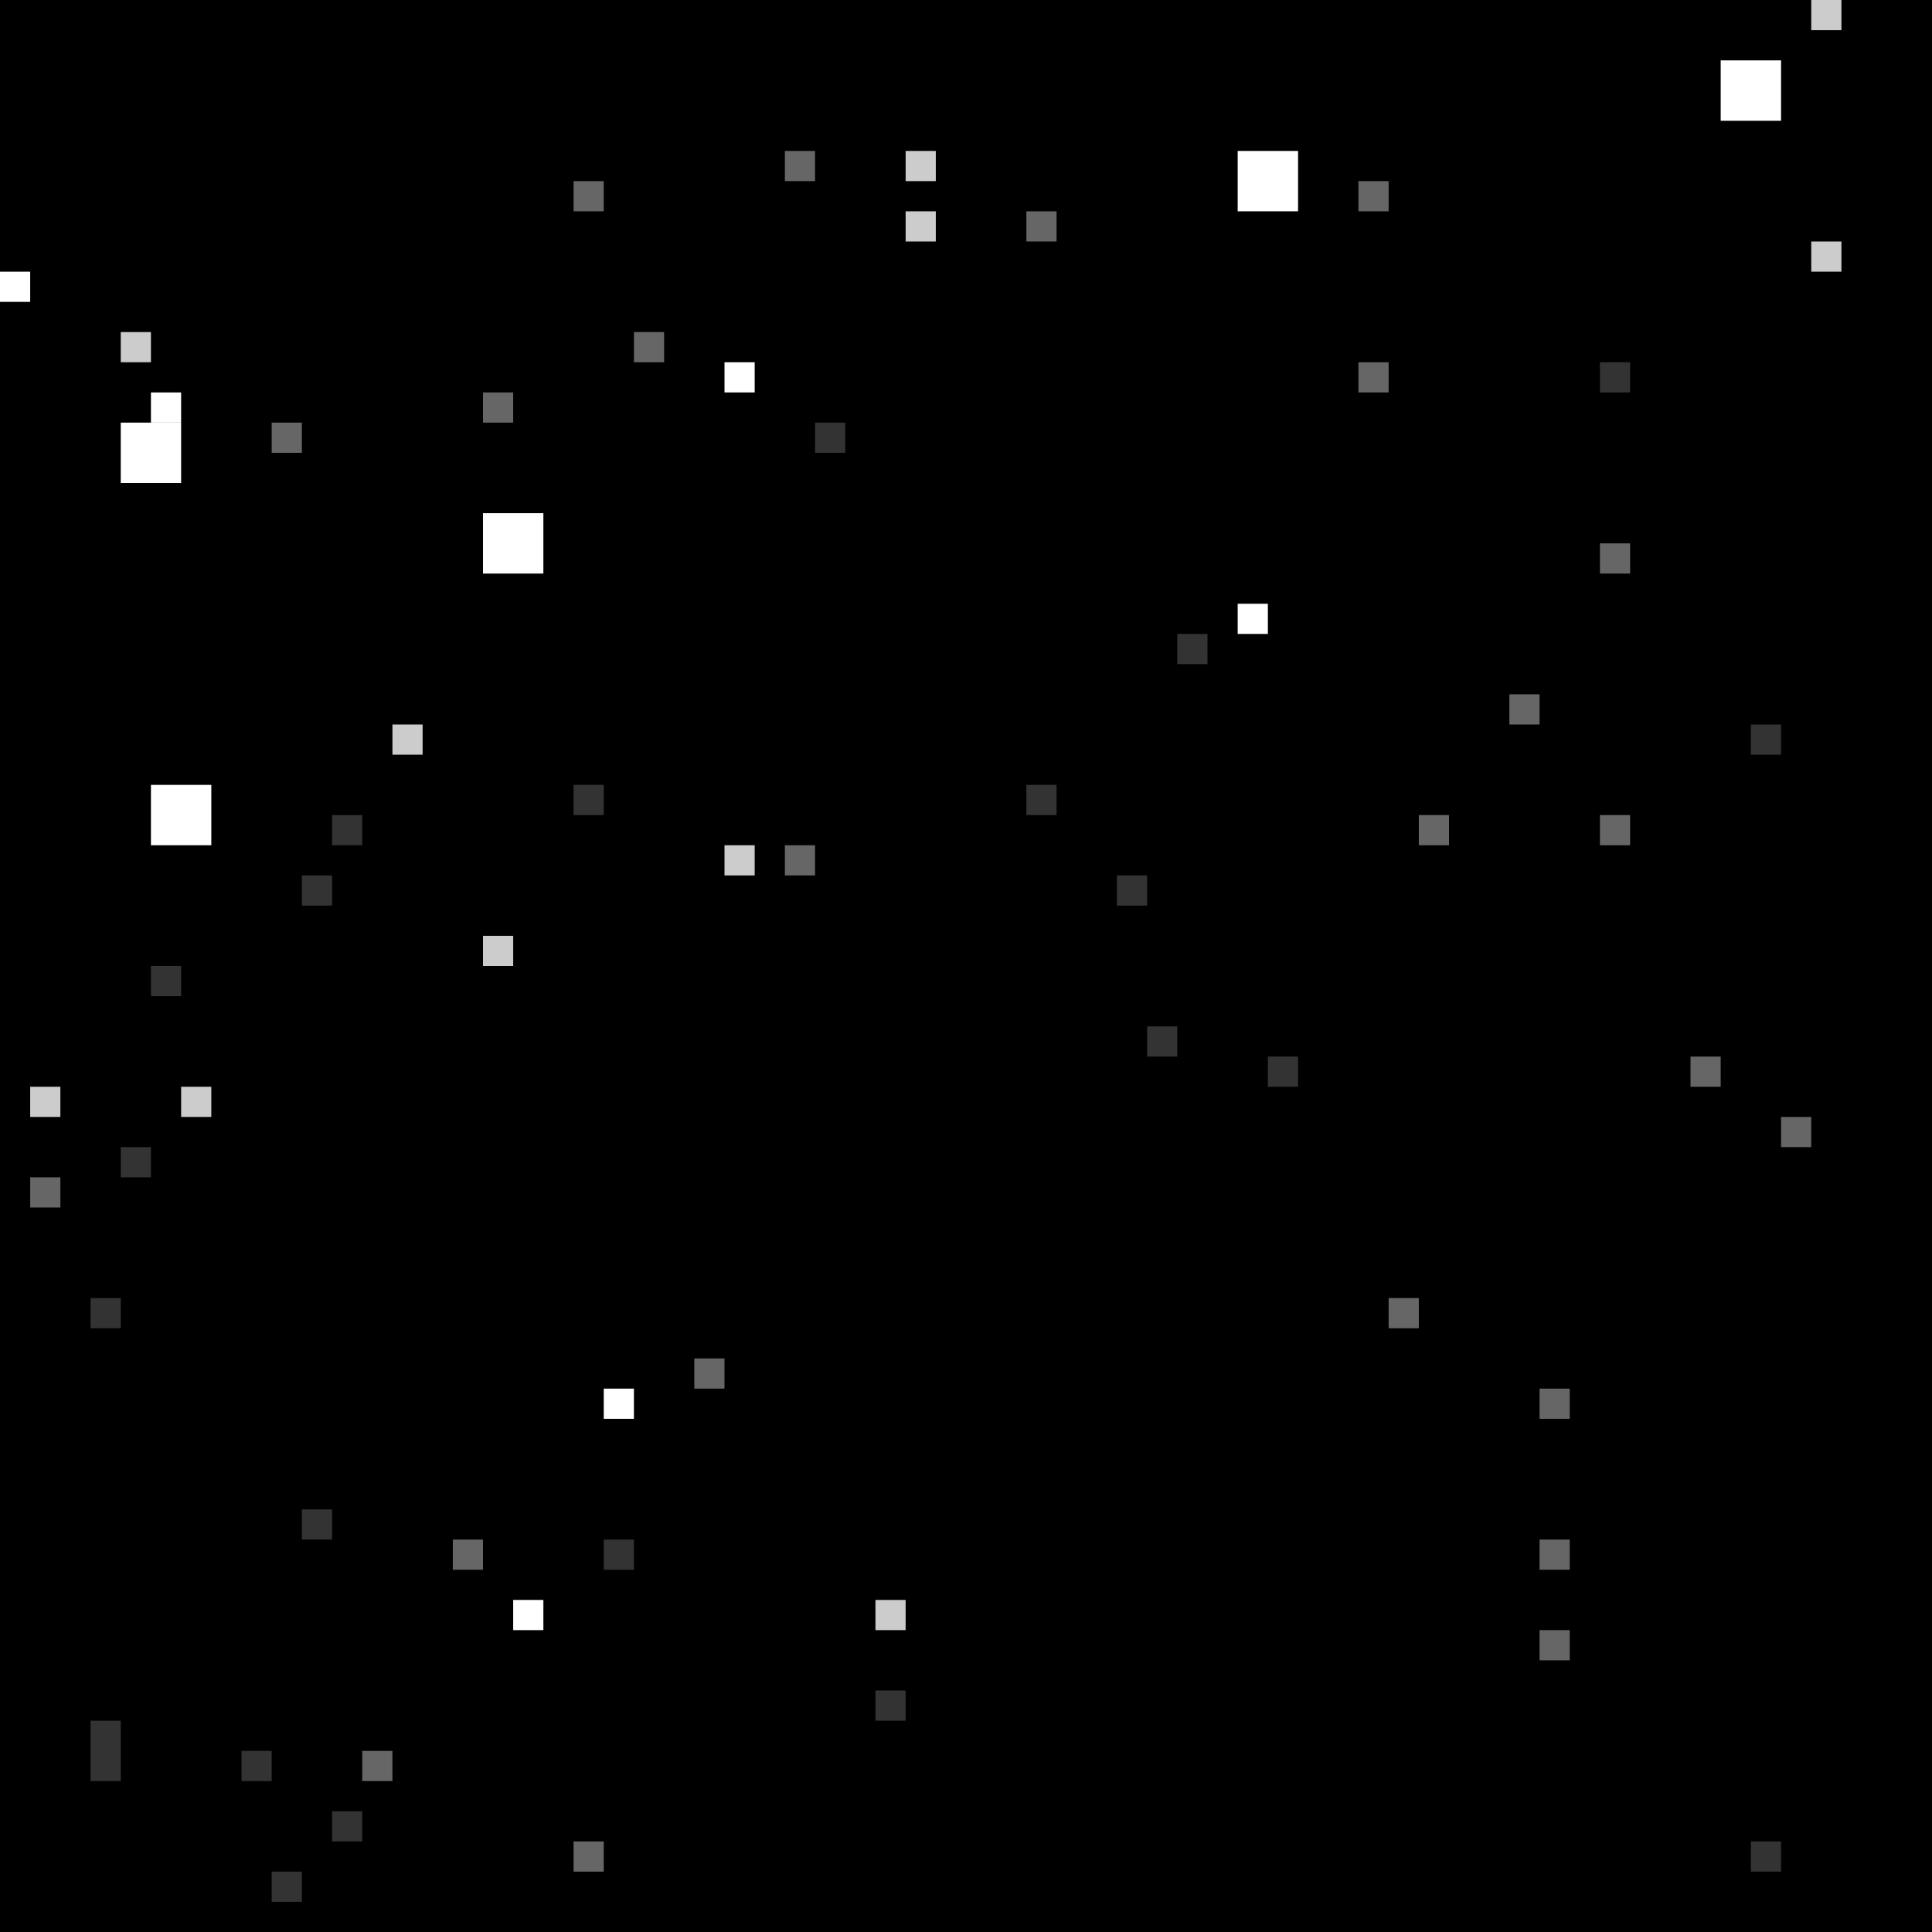 <svg id="649" xmlns="http://www.w3.org/2000/svg" preserveAspectRatio="xMinYMin meet" viewBox="0 0 64 64" fill="#000"><rect x="0" y="0" width="64" height="64" fill="#000"></rect><rect x="5" y="26" width="2" height="2" fill="#FFFFFF" opacity="1"></rect><rect x="41" y="5" width="2" height="2" fill="#FFFFFF" opacity="1"></rect><rect x="57" y="2" width="2" height="2" fill="#FFFFFF" opacity="1"></rect><rect x="16" y="17" width="2" height="2" fill="#FFFFFF" opacity="1"></rect><rect x="4" y="14" width="2" height="2" fill="#FFFFFF" opacity="1"></rect><rect x="26" y="28" width="1" height="1" fill="#FFFFFF" opacity="0.4"></rect><rect x="34" y="26" width="1" height="1" fill="#FFFFFF" opacity="0.2"></rect><rect x="23" y="45" width="1" height="1" fill="#FFFFFF" opacity="0.4"></rect><rect x="19" y="61" width="1" height="1" fill="#FFFFFF" opacity="0.4"></rect><rect x="45" y="12" width="1" height="1" fill="#FFFFFF" opacity="0.4"></rect><rect x="11" y="27" width="1" height="1" fill="#FFFFFF" opacity="0.2"></rect><rect x="4" y="11" width="1" height="1" fill="#FFFFFF" opacity="0.8"></rect><rect x="58" y="61" width="1" height="1" fill="#FFFFFF" opacity="0.2"></rect><rect x="60" y="8" width="1" height="1" fill="#FFFFFF" opacity="0.8"></rect><rect x="8" y="58" width="1" height="1" fill="#FFFFFF" opacity="0.2"></rect><rect x="5" y="13" width="1" height="1" fill="#FFFFFF" opacity="1"></rect><rect x="60" y="0" width="1" height="1" fill="#FFFFFF" opacity="0.8"></rect><rect x="51" y="51" width="1" height="1" fill="#FFFFFF" opacity="0.4"></rect><rect x="58" y="24" width="1" height="1" fill="#FFFFFF" opacity="0.2"></rect><rect x="5" y="32" width="1" height="1" fill="#FFFFFF" opacity="0.2"></rect><rect x="34" y="7" width="1" height="1" fill="#FFFFFF" opacity="0.4"></rect><rect x="19" y="26" width="1" height="1" fill="#FFFFFF" opacity="0.2"></rect><rect x="27" y="14" width="1" height="1" fill="#FFFFFF" opacity="0.2"></rect><rect x="30" y="7" width="1" height="1" fill="#FFFFFF" opacity="0.8"></rect><rect x="59" y="37" width="1" height="1" fill="#FFFFFF" opacity="0.4"></rect><rect x="47" y="27" width="1" height="1" fill="#FFFFFF" opacity="0.4"></rect><rect x="1" y="39" width="1" height="1" fill="#FFFFFF" opacity="0.4"></rect><rect x="16" y="31" width="1" height="1" fill="#FFFFFF" opacity="0.8"></rect><rect x="3" y="58" width="1" height="1" fill="#FFFFFF" opacity="0.2"></rect><rect x="53" y="12" width="1" height="1" fill="#FFFFFF" opacity="0.2"></rect><rect x="37" y="29" width="1" height="1" fill="#FFFFFF" opacity="0.2"></rect><rect x="56" y="35" width="1" height="1" fill="#FFFFFF" opacity="0.4"></rect><rect x="20" y="46" width="1" height="1" fill="#FFFFFF" opacity="1"></rect><rect x="45" y="6" width="1" height="1" fill="#FFFFFF" opacity="0.4"></rect><rect x="24" y="12" width="1" height="1" fill="#FFFFFF" opacity="1"></rect><rect x="1" y="36" width="1" height="1" fill="#FFFFFF" opacity="0.8"></rect><rect x="3" y="57" width="1" height="1" fill="#FFFFFF" opacity="0.2"></rect><rect x="51" y="54" width="1" height="1" fill="#FFFFFF" opacity="0.4"></rect><rect x="4" y="38" width="1" height="1" fill="#FFFFFF" opacity="0.2"></rect><rect x="21" y="11" width="1" height="1" fill="#FFFFFF" opacity="0.4"></rect><rect x="53" y="18" width="1" height="1" fill="#FFFFFF" opacity="0.4"></rect><rect x="51" y="46" width="1" height="1" fill="#FFFFFF" opacity="0.4"></rect><rect x="24" y="28" width="1" height="1" fill="#FFFFFF" opacity="0.8"></rect><rect x="42" y="35" width="1" height="1" fill="#FFFFFF" opacity="0.2"></rect><rect x="0" y="9" width="1" height="1" fill="#FFFFFF" opacity="1"></rect><rect x="6" y="36" width="1" height="1" fill="#FFFFFF" opacity="0.8"></rect><rect x="11" y="60" width="1" height="1" fill="#FFFFFF" opacity="0.2"></rect><rect x="12" y="58" width="1" height="1" fill="#FFFFFF" opacity="0.4"></rect><rect x="10" y="29" width="1" height="1" fill="#FFFFFF" opacity="0.2"></rect><rect x="19" y="6" width="1" height="1" fill="#FFFFFF" opacity="0.4"></rect><rect x="16" y="13" width="1" height="1" fill="#FFFFFF" opacity="0.4"></rect><rect x="50" y="23" width="1" height="1" fill="#FFFFFF" opacity="0.4"></rect><rect x="29" y="56" width="1" height="1" fill="#FFFFFF" opacity="0.2"></rect><rect x="30" y="5" width="1" height="1" fill="#FFFFFF" opacity="0.8"></rect><rect x="17" y="53" width="1" height="1" fill="#FFFFFF" opacity="1"></rect><rect x="9" y="62" width="1" height="1" fill="#FFFFFF" opacity="0.2"></rect><rect x="46" y="43" width="1" height="1" fill="#FFFFFF" opacity="0.4"></rect><rect x="29" y="53" width="1" height="1" fill="#FFFFFF" opacity="0.8"></rect><rect x="15" y="51" width="1" height="1" fill="#FFFFFF" opacity="0.4"></rect><rect x="26" y="5" width="1" height="1" fill="#FFFFFF" opacity="0.4"></rect><rect x="10" y="50" width="1" height="1" fill="#FFFFFF" opacity="0.2"></rect><rect x="9" y="14" width="1" height="1" fill="#FFFFFF" opacity="0.4"></rect><rect x="3" y="43" width="1" height="1" fill="#FFFFFF" opacity="0.2"></rect><rect x="39" y="21" width="1" height="1" fill="#FFFFFF" opacity="0.2"></rect><rect x="38" y="34" width="1" height="1" fill="#FFFFFF" opacity="0.2"></rect><rect x="13" y="24" width="1" height="1" fill="#FFFFFF" opacity="0.8"></rect><rect x="41" y="20" width="1" height="1" fill="#FFFFFF" opacity="1"></rect><rect x="20" y="51" width="1" height="1" fill="#FFFFFF" opacity="0.2"></rect><rect x="53" y="27" width="1" height="1" fill="#FFFFFF" opacity="0.4"></rect></svg>